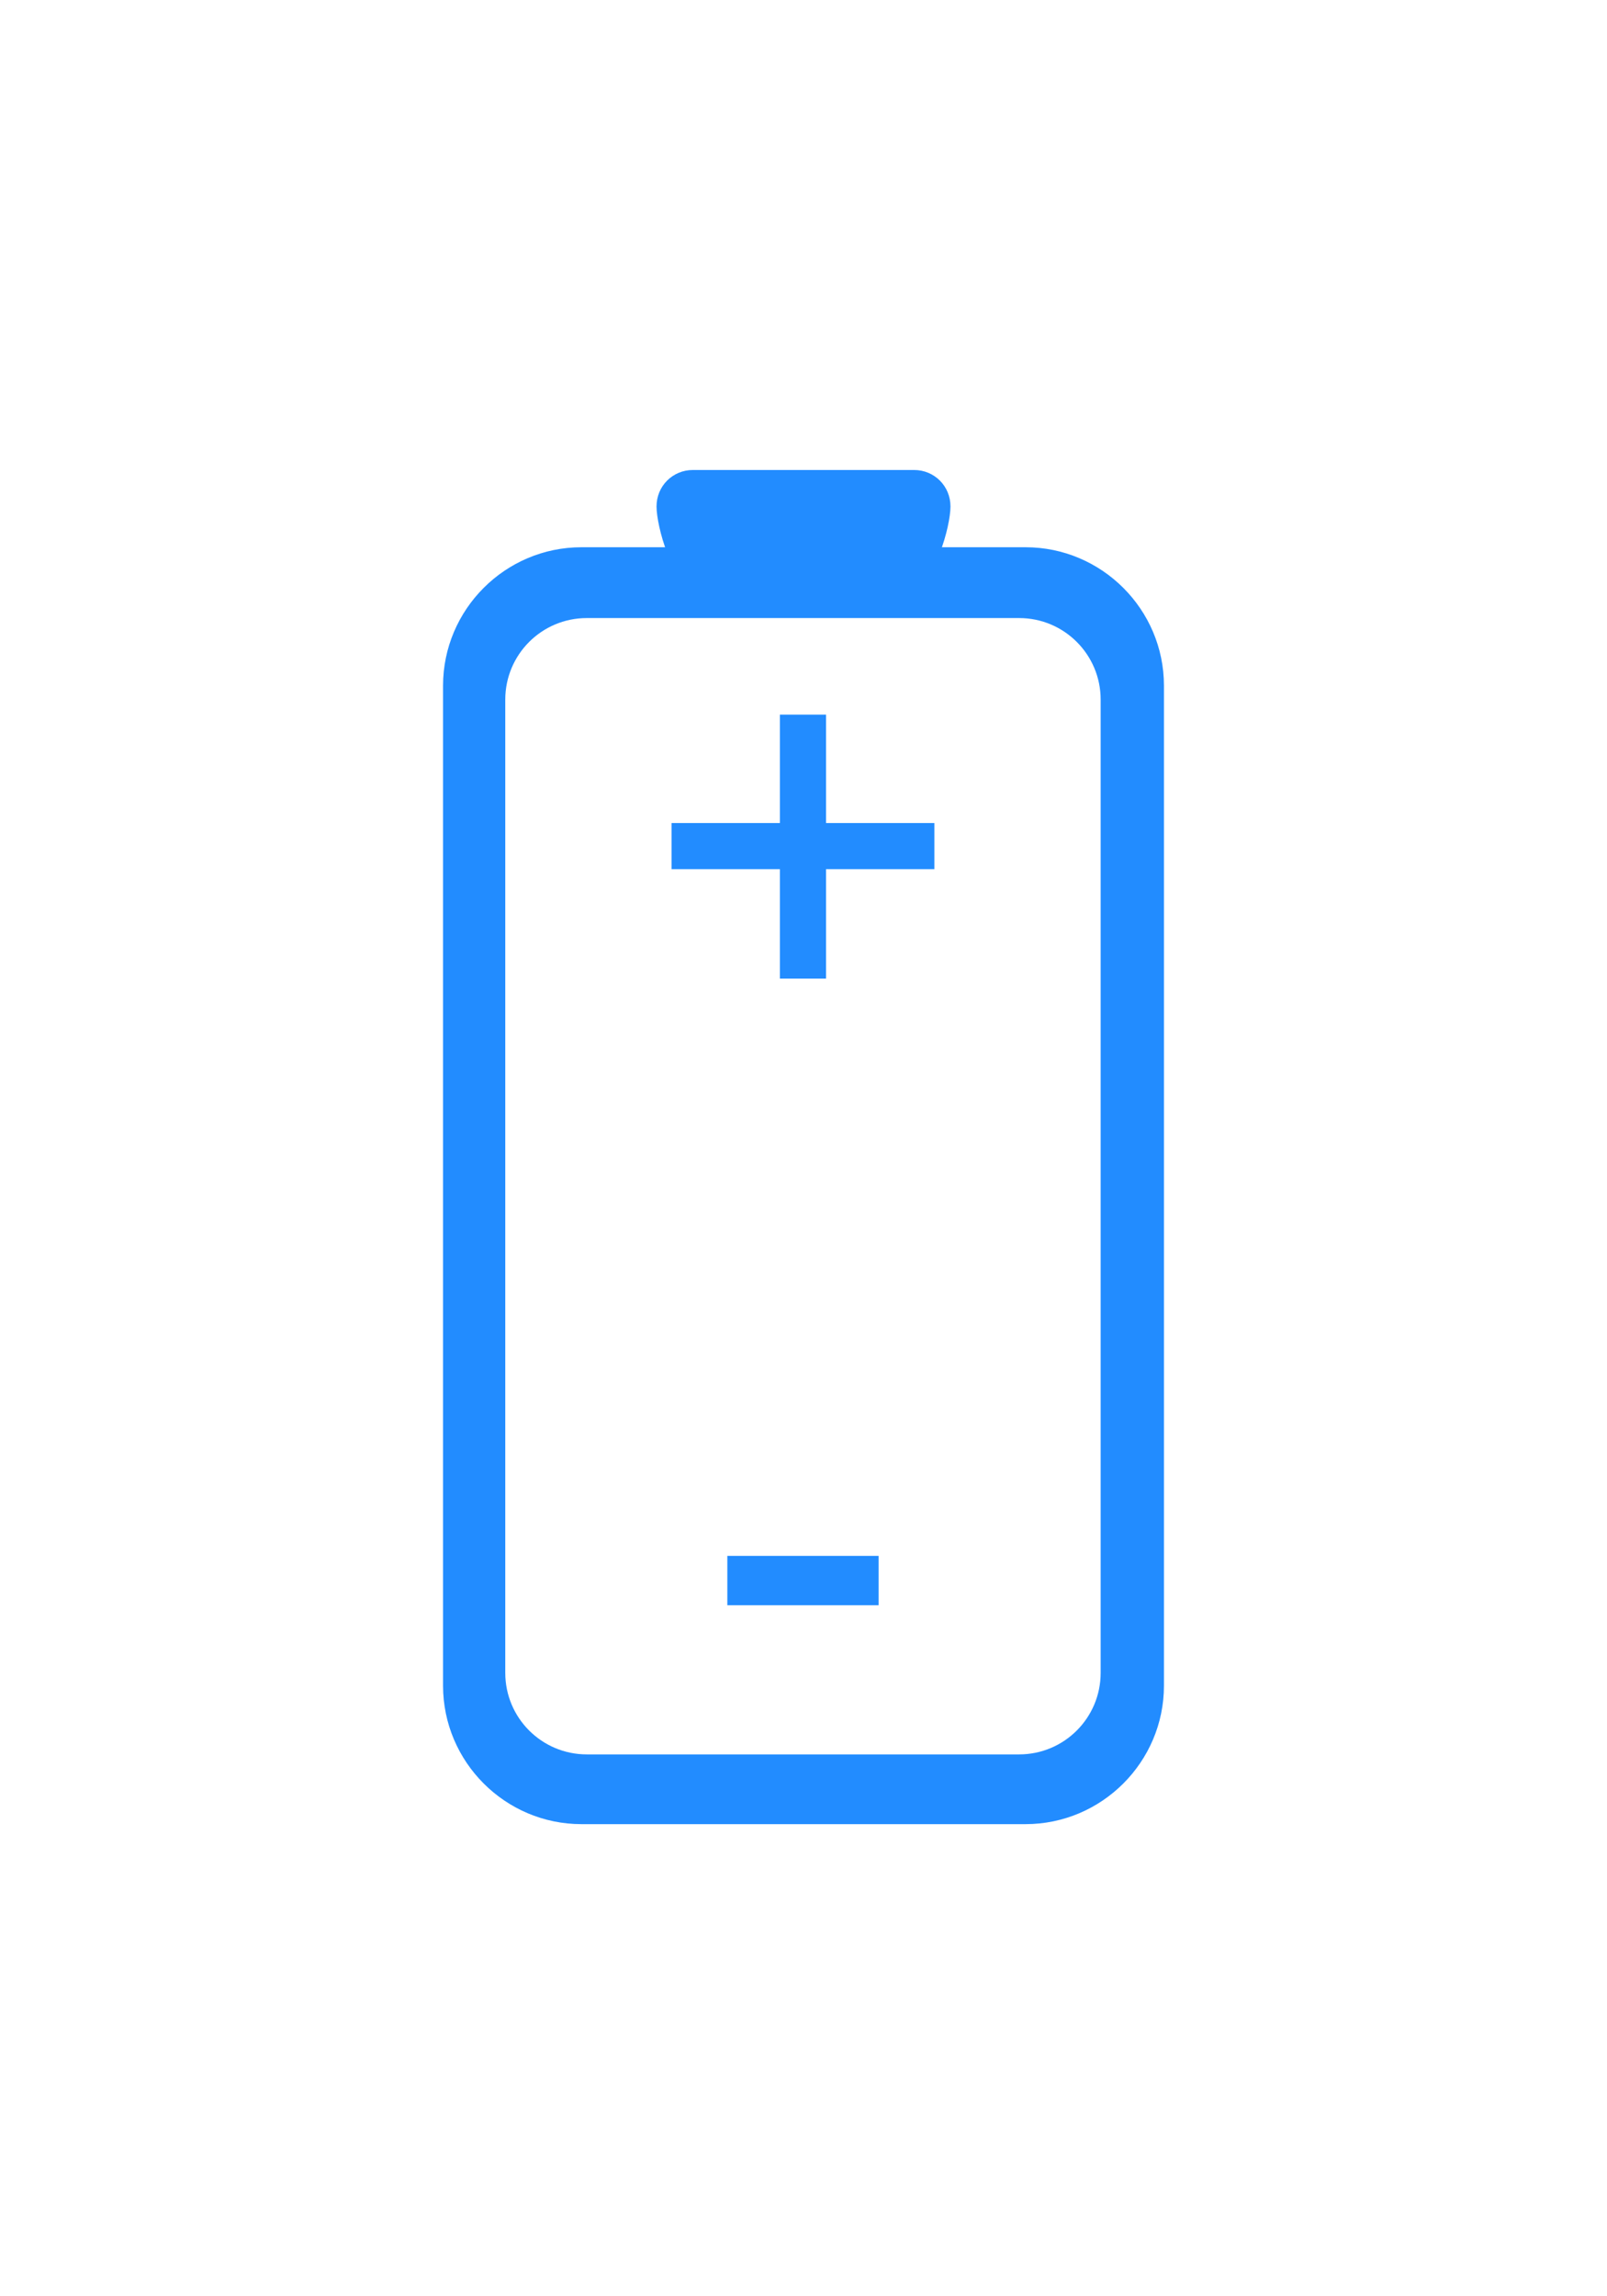 <svg xmlns="http://www.w3.org/2000/svg" width="16.8" height="24" viewBox="0 0 14.98 21.4" shape-rendering="geometricPrecision" text-rendering="geometricPrecision" image-rendering="optimizeQuality" fill-rule="evenodd" clip-rule="evenodd"><path d="M10.26 15.59c0 .42-.34.76-.76.76H5.47c-.42 0-.76-.34-.76-.76V6.52c0-.42.34-.76.76-.76H9.5c.42 0 .76.34.76.76v9.07zM9.56 5.1H5.42c-.71 0-1.29.58-1.29 1.29v9.32c0 .71.58 1.29 1.29 1.29h4.14c.71 0 1.29-.58 1.29-1.29V6.39c0-.71-.58-1.29-1.29-1.29zM7.27 9.12V8.1H6.26v-.43h1.01V6.66h.43v1.01h1.01v.43H7.7v1.02h-.43zm-.49 5.84v-.46h1.41v.46H6.78zM8.52 4.38H6.46c-.19 0-.34.15-.34.34 0 .19.15.72.34.72h2.06c.19 0 .34-.53.34-.72 0-.19-.15-.34-.34-.34z" fill="#228cff" fill-rule="nonzero"/><path fill="none" d="M0 0h14.98v21.4H0z"/></svg>